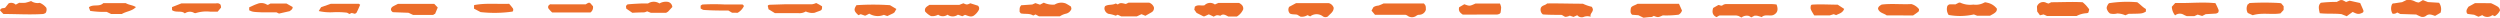<svg xmlns="http://www.w3.org/2000/svg" viewBox="0 0 289.33 2.06"><defs><style>.cls-1{fill:#ec6d2a;}</style></defs><g id="レイヤー_2" data-name="レイヤー 2"><g id="contents"><path class="cls-1" d="M205.6.52c.26.65.06,1-.33,1.2s-1-.12-1.38.26a5.52,5.52,0,0,0-.54-.16,1.6,1.6,0,0,0-.31,0l-.36.19-.26-.16a1,1,0,0,0-.88.18l-.33-.18a2.3,2.3,0,0,0-.28-.06c-.62,0-1.24,0-1.87,0-.13,0-.26.12-.4.19-.41-.18-.57-.51-.39-1.06l.6-.34c.18,0,.34.17.53,0a.72.72,0,0,1,.41-.11l5.18,0A5.41,5.41,0,0,1,205.6.52Z"/><path class="cls-1" d="M235.74.76a.76.76,0,0,1,1.09-.43,1.53,1.53,0,0,0,.26.08l.3-.15c1.2,0,2.44-.07,3.64,0a4.38,4.38,0,0,1,.37.34c.14.15.26.32.38.46,0,.13-.05.23-.07.34s-.17.12-.25.13a2.79,2.79,0,0,0-1.13.32H236.9l-.39-.18-.42.1-.32-.44Z"/><path class="cls-1" d="M279.94.29l.47-.28.58.23,1.29.08a1.28,1.28,0,0,1,.17,1.15l-.63.37c-.34-.1-.69-.31-1.06,0a.66.66,0,0,1-.56.1,5.36,5.36,0,0,1-.56-.26l-1.85-.06-.36-.18a.6.6,0,0,1-.54.14,1.18,1.18,0,0,1-.05-1.1l.1-.09.13,0L278,.25l.49-.24a1.53,1.53,0,0,1,1,.16A1.19,1.19,0,0,0,279.94.29Z"/><path class="cls-1" d="M188.9,1.71c-.25-.19-.2-.46-.16-.74s.48-.34.77-.53c1.57,0,3.19,0,4.8,0,.14.3.24.54.35.78a.83.83,0,0,1-.39.48,11.07,11.07,0,0,1-1.83.08c-.55.25-.55.25-1.05.06a.79.79,0,0,1-.26.13c-.33,0-.66.06-.93.08l-.59-.29Z"/><path class="cls-1" d="M183.19.43a5,5,0,0,0,1,.35c.06,0,.1.16.15.25.06.38-.36.52-.25.91a1.2,1.2,0,0,0-.76,0,.66.66,0,0,1-.79-.18l-.44.2-.42-.15a1.42,1.42,0,0,1-.48.14c-.18,0-.35-.23-.55-.23-.7,0-1.42,0-2.09-.05a.69.69,0,0,1-.23-.77c.16-.31.51-.27.72-.5C180.44.38,181.83.43,183.19.43Z"/><path class="cls-1" d="M164.79.4c.23.27.22.27.23.73a.81.81,0,0,1-.8.58.54.54,0,0,0-.27.09.85.85,0,0,1-1.08,0,.88.88,0,0,0-.22-.09h-3.52l-.4-.48.22-.4a1.18,1.18,0,0,1,.57-.18,5.21,5.21,0,0,0,.6-.25Z"/><path class="cls-1" d="M132.56,1.83l-.45-.19-.55.26h-1.79l-.41-.19c-.09,0-.2.13-.26.1a3.53,3.53,0,0,0-.82-.21.72.72,0,0,1-.46-.58c0-.08,0-.19.08-.31.37-.23.83-.09,1.21-.3.06,0,.18.07.26.11.3-.28.62-.11.93-.06l.31-.15H133a.92.92,0,0,1,.54.52.54.54,0,0,1-.22.56C133.05,1.56,132.79,1.69,132.56,1.83Z"/><path class="cls-1" d="M140.47,1.93l-.57-.27-.5.23s-.09,0-.13,0l-.79-.4-.26-.37.06-.34c.34-.29.74-.08,1.12-.17a.91.91,0,0,1,1.2-.09L141,.34h2.4c.28.16.52.34.48.74a1.83,1.83,0,0,1-.73.83h-1c-.29-.14-.59-.38-.92-.08a1.16,1.16,0,0,0-.4-.07A1.27,1.27,0,0,0,140.47,1.93Z"/><path class="cls-1" d="M230.31,1.82h-1.49l-.38-.15a7.26,7.26,0,0,1-2.92.06,1.2,1.2,0,0,1-.14-1.06c.08-.06.15-.15.23-.16a5.47,5.47,0,0,1,.69,0l.42-.21s.09,0,.13,0a2.72,2.72,0,0,0,1.53.23,2,2,0,0,0,1.26-.23.34.34,0,0,1,.28,0A1.88,1.88,0,0,1,231.1,1a.48.48,0,0,1-.17.43C230.77,1.58,230.59,1.66,230.31,1.82Z"/><path class="cls-1" d="M119.47.52l.36-.16.53.18.44-.23a2.46,2.46,0,0,0,1.26.22A1.46,1.46,0,0,1,123.34.4a5.64,5.64,0,0,1,.57.34c.06,0,.06.19.09.29a.88.88,0,0,1-.66.56,2.05,2.05,0,0,0-.68.3h-2.42l-.39-.22-.28.13c-.43-.29-.92-.14-1.43-.25L118,1.37c0-.49,0-.5.18-.76Z"/><path class="cls-1" d="M107.06,1.32c-.09-.43.2-.55.51-.76l3.46,0,.46-.18c.41.18.41.18.81,0l.88.28a.42.42,0,0,1,.1.49,1.86,1.86,0,0,1-.6.67c-.35.2-.65,0-1-.1l-.31.16-.51-.18a1,1,0,0,1-1.2,0,.92.92,0,0,1-1.09,0,1.34,1.34,0,0,1-.83.16A2.21,2.21,0,0,1,107.06,1.32Z"/><path class="cls-1" d="M256.39.36a8.8,8.8,0,0,1,.38.81c0,.07,0,.19-.06.28a.61.61,0,0,1-.26.12l-1.18.07-.41.21-.52-.16-.39.18h-.86a3.38,3.38,0,0,1-.36-.16.86.86,0,0,0-1,.07,1.66,1.66,0,0,1-.38-1l.39-.43c.25,0,.49,0,.72,0,1.24,0,2.48-.11,3.72,0Z"/><path class="cls-1" d="M151.63,1.9l-.31-.15a1.23,1.23,0,0,1-.81.18l-.38-.23c-.28-.06-.57,0-.84-.13a.64.64,0,0,1-.09-.78L150,.36h3.77a.81.81,0,0,1,.58.54c0,.48-.4.69-.67,1a.52.52,0,0,1-.57,0A1.2,1.2,0,0,0,151.63,1.9Z"/><path class="cls-1" d="M268.47,1.53c-.12-.53-.21-.91.13-1.21a16,16,0,0,1,1.84-.1l.39-.2a.88.88,0,0,1,.28,0,3.93,3.93,0,0,1,.4.21l.42-.15,1.22.27c.12.29.26.57.37.86a.22.22,0,0,1-.12.27c-.42.19-.56.18-1.12-.1l-.7.5L271,1.64C270.24,1.54,269.38,1.63,268.47,1.53Z"/><path class="cls-1" d="M5.36.9a.69.69,0,0,1-.09.61A1.45,1.45,0,0,1,5,1.62c-1.53.1-3.06,0-4.6,0C.26,1.49.13,1.34,0,1.2.13.85.43,1,.61.88L1,.39a.75.75,0,0,1,.82.15l.4-.22a4.22,4.22,0,0,0,.71,0,4.6,4.6,0,0,0,.67-.2,1.32,1.32,0,0,0,1,.21A1.85,1.85,0,0,1,5.36.9Z"/><path class="cls-1" d="M45.46,1.41c-.15-.11-.25-.23-.2-.41a.46.46,0,0,1,.18-.23c.16-.1.34-.18.61-.32,1.33,0,2.75,0,4.21,0l.4.42-.31.74c-.09,0-.17.12-.26.12-.76,0-1.52,0-2.28,0l-.53-.25Z"/><path class="cls-1" d="M94.3,1.47a1.55,1.55,0,0,1-.82-.06c-.08,0-.2-.1-.25-.07a1.37,1.37,0,0,1-.83.18H89.68l-.75-.46c0-.14-.05-.24-.07-.35S89,.56,89.1.55L91,.49l3,0a1.79,1.79,0,0,0,.46-.14l.33.17.35.21c0,.21,0,.38-.13.46S94.55,1.36,94.3,1.47Z"/><path class="cls-1" d="M169.29,1.69c-.3-.21-.53-.4-.42-.85l.6-.35c.61.23.61.23,1.29-.08H173c.19,0,.38,0,.59,0a1.6,1.6,0,0,1,.14.44,4.5,4.5,0,0,1-.07.63c-.05.05-.08.1-.12.12a.92.92,0,0,1-.27.08Z"/><path class="cls-1" d="M218.35,1.78c-.37-.27-.82-.27-1-.75,0-.24.18-.36.42-.5,1.11-.14,2.3,0,3.44-.06a1.71,1.71,0,0,1,.88.59c0,.1,0,.24-.07.29a7.55,7.55,0,0,1-.62.44Z"/><path class="cls-1" d="M264,.38l.29.34v.43l-.37.4c-1.06.17-2.11-.12-3.21.21l-.57-.26a1,1,0,0,1,0-1c.08,0,.15-.15.24-.15a29.83,29.83,0,0,1,3.41,0Z"/><path class="cls-1" d="M73.18,1.48,72.48,1c0-.13-.07-.25,0-.33a.26.26,0,0,1,.21-.17c.52-.05,1-.07,1.57-.1.24,0,.48,0,.74,0a1.2,1.2,0,0,1,1.32,0,1.51,1.51,0,0,1,1-.18.65.65,0,0,1,.49.59l-.5.54c-.15.09-.2.13-.24.13-.57,0-1.14,0-1.75,0l-.43-.17a1.11,1.11,0,0,1-.34.12C74.08,1.44,73.65,1.45,73.18,1.48Z"/><path class="cls-1" d="M19.91,1.17V.82L21,.39l4,0a.89.89,0,0,1,.28,0,.49.49,0,0,1,.24.15,1,1,0,0,1,.06.34l-.39.47-.86,0a4.06,4.06,0,0,0-1.69.17c-.06,0-.17,0-.25-.07a1,1,0,0,0-1,.1C21,1.18,20.37,1.51,19.91,1.17Z"/><path class="cls-1" d="M247.35.26c.38.27.64.59,1,.78,0,0,0,.2,0,.3-.43.24-.43.24-2,.26l-.38.17a2.31,2.31,0,0,0-.94-.21,1.71,1.71,0,0,1-.84,0,1.39,1.39,0,0,1-.21-.21c-.23-.38-.22-.49,0-.87l.1-.11A13.47,13.47,0,0,1,247.35.26Z"/><path class="cls-1" d="M100.6,1.58l-.32.17-.16.07-.51-.18-.26.12c-.53-.47-.56-.66-.23-1.16a29.44,29.44,0,0,1,3.88,0l.74.44-.22.39-.15.11-.68.32-.4-.14A1.87,1.87,0,0,1,100.6,1.58Z"/><path class="cls-1" d="M68.62.7a.73.73,0,0,1-.28.74H63.9A4.09,4.09,0,0,1,63.49,1a.31.31,0,0,1,.06-.42A.54.54,0,0,1,63.67.5a.32.32,0,0,1,.14,0l.28,0,3.7,0c.45-.29.46-.23.75.13A.64.64,0,0,1,68.62.7Z"/><path class="cls-1" d="M10.29.84c.52-.4,1.18,0,1.67-.48h2.59c.36.22.8.22,1.18.46-.46.48-1.08.47-1.63.8H12.86l-.52-.25a10.25,10.25,0,0,1-1.9-.11C10.39,1.13,10.34,1,10.29.84Z"/><path class="cls-1" d="M288.29.37a6.61,6.61,0,0,1,.71.36.62.62,0,0,1,.33.47,1.57,1.57,0,0,1-.6.67l-.29-.12a.91.91,0,0,1-1.16,0l-.44.19-.5-.23-.69-.09c-.17,0-.25-.29-.16-.52a3.27,3.27,0,0,1,.19-.32l.76-.42Z"/><path class="cls-1" d="M28.84,1.19c0-.11,0-.21,0-.34.3-.13.6-.29.91-.39a1.22,1.22,0,0,1,1,0A1.11,1.11,0,0,0,31,.57l.3-.16h1.86l.71.4c0,.28-.18.34-.34.48l-1.24.28L32,1.43l-1.64,0C29.25,1.38,29.25,1.38,28.84,1.19Z"/><path class="cls-1" d="M211.77,1.78h-1.39a3,3,0,0,1-.42,0c-.45-.74-.45-.74-.39-1.13,0,0,.07-.1.11-.11,1-.07,2,0,3,0l.75.49c-.18.48-.59.54-.93.72l-.28-.11Z"/><path class="cls-1" d="M40.44,1.62l-.27-.15a9.64,9.64,0,0,0-1.7-.05,6.15,6.15,0,0,1-1.58-.14c.11-.18.19-.32.28-.45L38.28.44h3.25s.08.06.15.11c-.12.28-.24.57-.38.84,0,.09-.14.14-.21.21L40.7,1.5Z"/><path class="cls-1" d="M58.92.44a5.65,5.65,0,0,1,.4.48.32.32,0,0,1,0,.42,14.65,14.65,0,0,1-3.7.06L54.86,1c0-.13,0-.23,0-.33s.07-.09.11-.1C56.26.34,57.58.49,58.92.44Z"/><path class="cls-1" d="M84.72,1.47l-.42-.25c-.93,0-1.89,0-2.84-.07-.13,0-.25-.11-.37-.16a3.11,3.11,0,0,1,0-.34c.08-.05.16-.13.25-.13a24.49,24.49,0,0,1,2.57,0c.67,0,1.34,0,2,0,.07,0,.13.11.19.17a1.75,1.75,0,0,1-.73.79Z"/></g></g></svg>